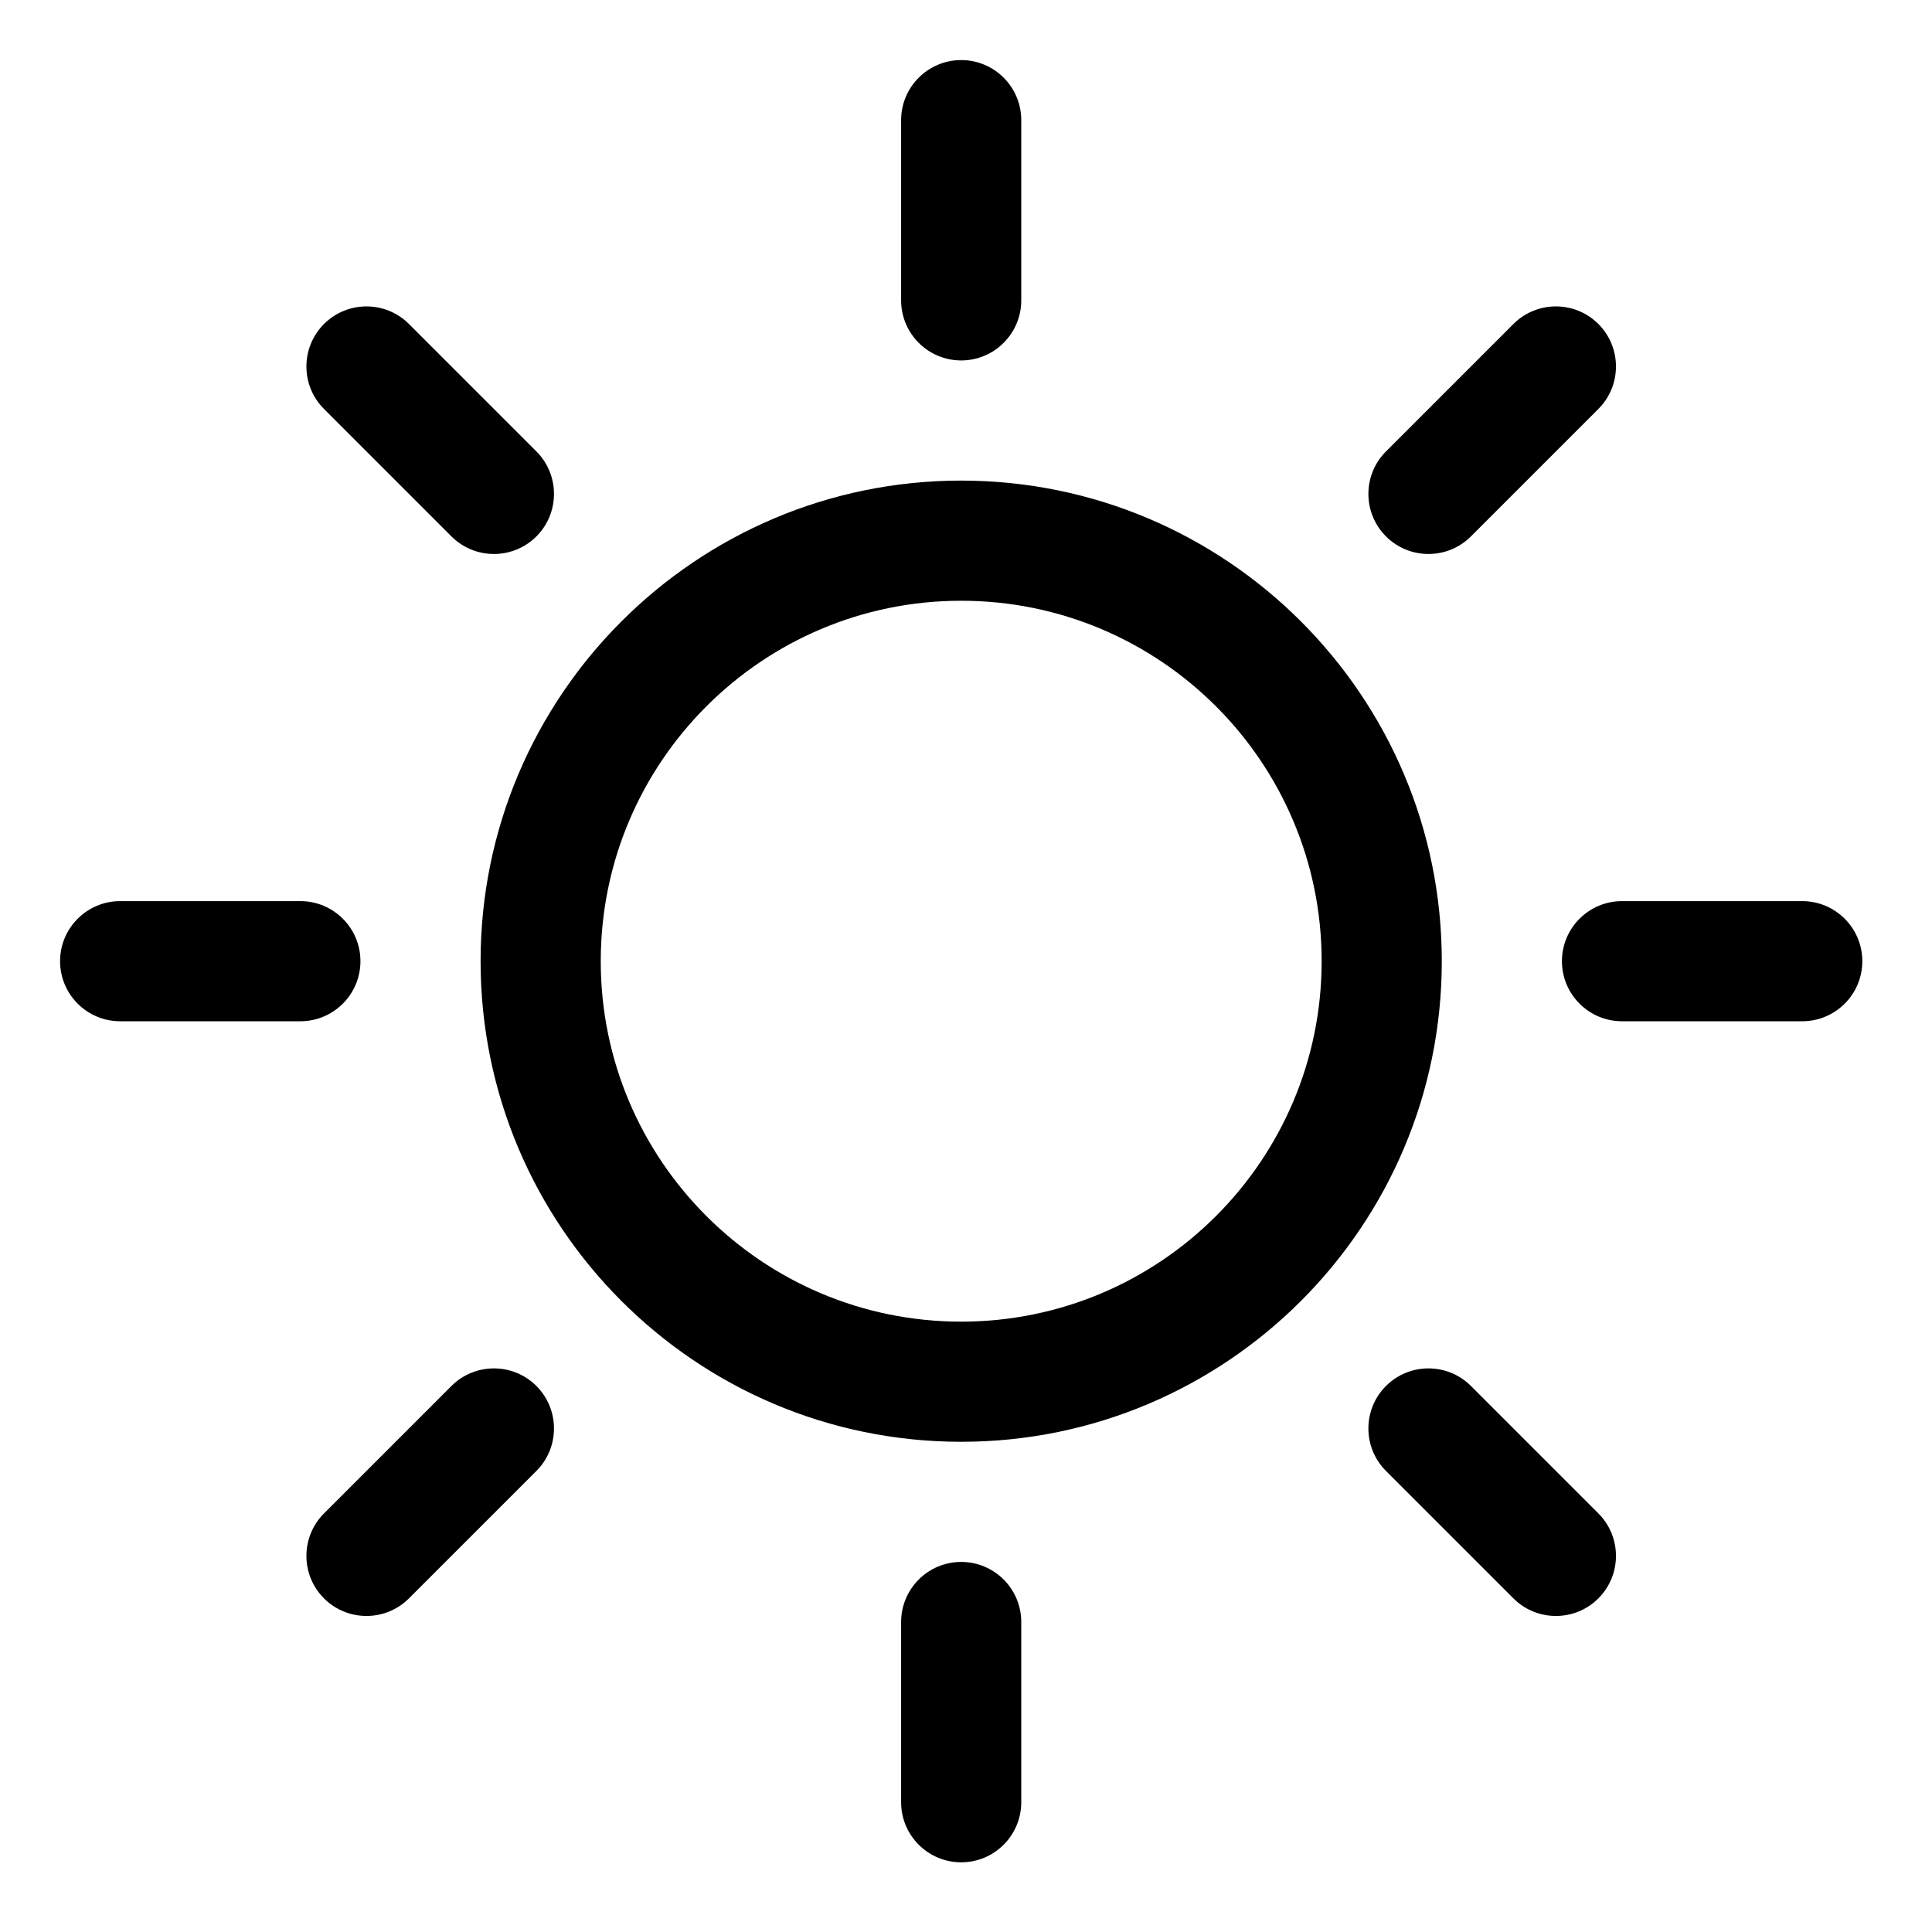 <?xml version="1.0" encoding="UTF-8"?>
<svg xmlns="http://www.w3.org/2000/svg" clip-rule="evenodd" fill-rule="evenodd" height="150" stroke-linejoin="round" stroke-miterlimit="2" viewBox="0 0 134 134" width="150">
  <path d="m62.5 112.5v12.5c0 2.3 1.867 4.167 4.167 4.167 2.299 0 4.166-1.867 4.166-4.167v-12.5c0-2.3-1.867-4.167-4.166-4.167-2.3 0-4.167 1.867-4.167 4.167zm48.361-7.532-8.839-8.839c-1.626-1.626-4.266-1.626-5.893 0-1.626 1.627-1.626 4.267 0 5.893l8.839 8.839c1.626 1.626 4.267 1.626 5.893 0s1.626-4.267 0-5.893zm-79.55-8.839-8.839 8.839c-1.626 1.626-1.626 4.267 0 5.893 1.627 1.626 4.267 1.626 5.893 0l8.839-8.839c1.626-1.626 1.626-4.266 0-5.893-1.626-1.626-4.267-1.626-5.893 0zm35.356-62.796c-18.398 0-33.334 14.936-33.334 33.334 0 18.397 14.936 33.333 33.334 33.333 18.397 0 33.333-14.936 33.333-33.333 0-18.398-14.936-33.334-33.333-33.334zm0 8.334c13.798 0 25 11.202 25 25s-11.202 25-25 25-25-11.202-25-25 11.202-25 25-25zm58.333 20.833h-12.5c-2.3 0-4.167 1.867-4.167 4.167 0 2.299 1.867 4.166 4.167 4.166h12.5c2.3 0 4.167-1.867 4.167-4.166 0-2.3-1.867-4.167-4.167-4.167zm-104.167 0h-12.5c-2.299 0-4.166 1.867-4.166 4.167 0 2.299 1.867 4.166 4.166 4.166h12.5c2.3 0 4.167-1.867 4.167-4.166 0-2.3-1.867-4.167-4.167-4.167zm84.135-40.028-8.839 8.839c-1.626 1.626-1.626 4.267 0 5.893 1.627 1.626 4.267 1.626 5.893 0l8.839-8.839c1.626-1.626 1.626-4.266 0-5.893-1.626-1.626-4.267-1.626-5.893 0zm-67.764 8.839-8.839-8.839c-1.626-1.626-4.266-1.626-5.893 0-1.626 1.627-1.626 4.267 0 5.893l8.839 8.839c1.626 1.626 4.267 1.626 5.893 0s1.626-4.267 0-5.893zm25.296-22.978v12.5c0 2.3 1.867 4.167 4.167 4.167 2.299 0 4.166-1.867 4.166-4.167v-12.5c0-2.299-1.867-4.166-4.166-4.166-2.3 0-4.167 1.867-4.167 4.166z"></path>
</svg>
